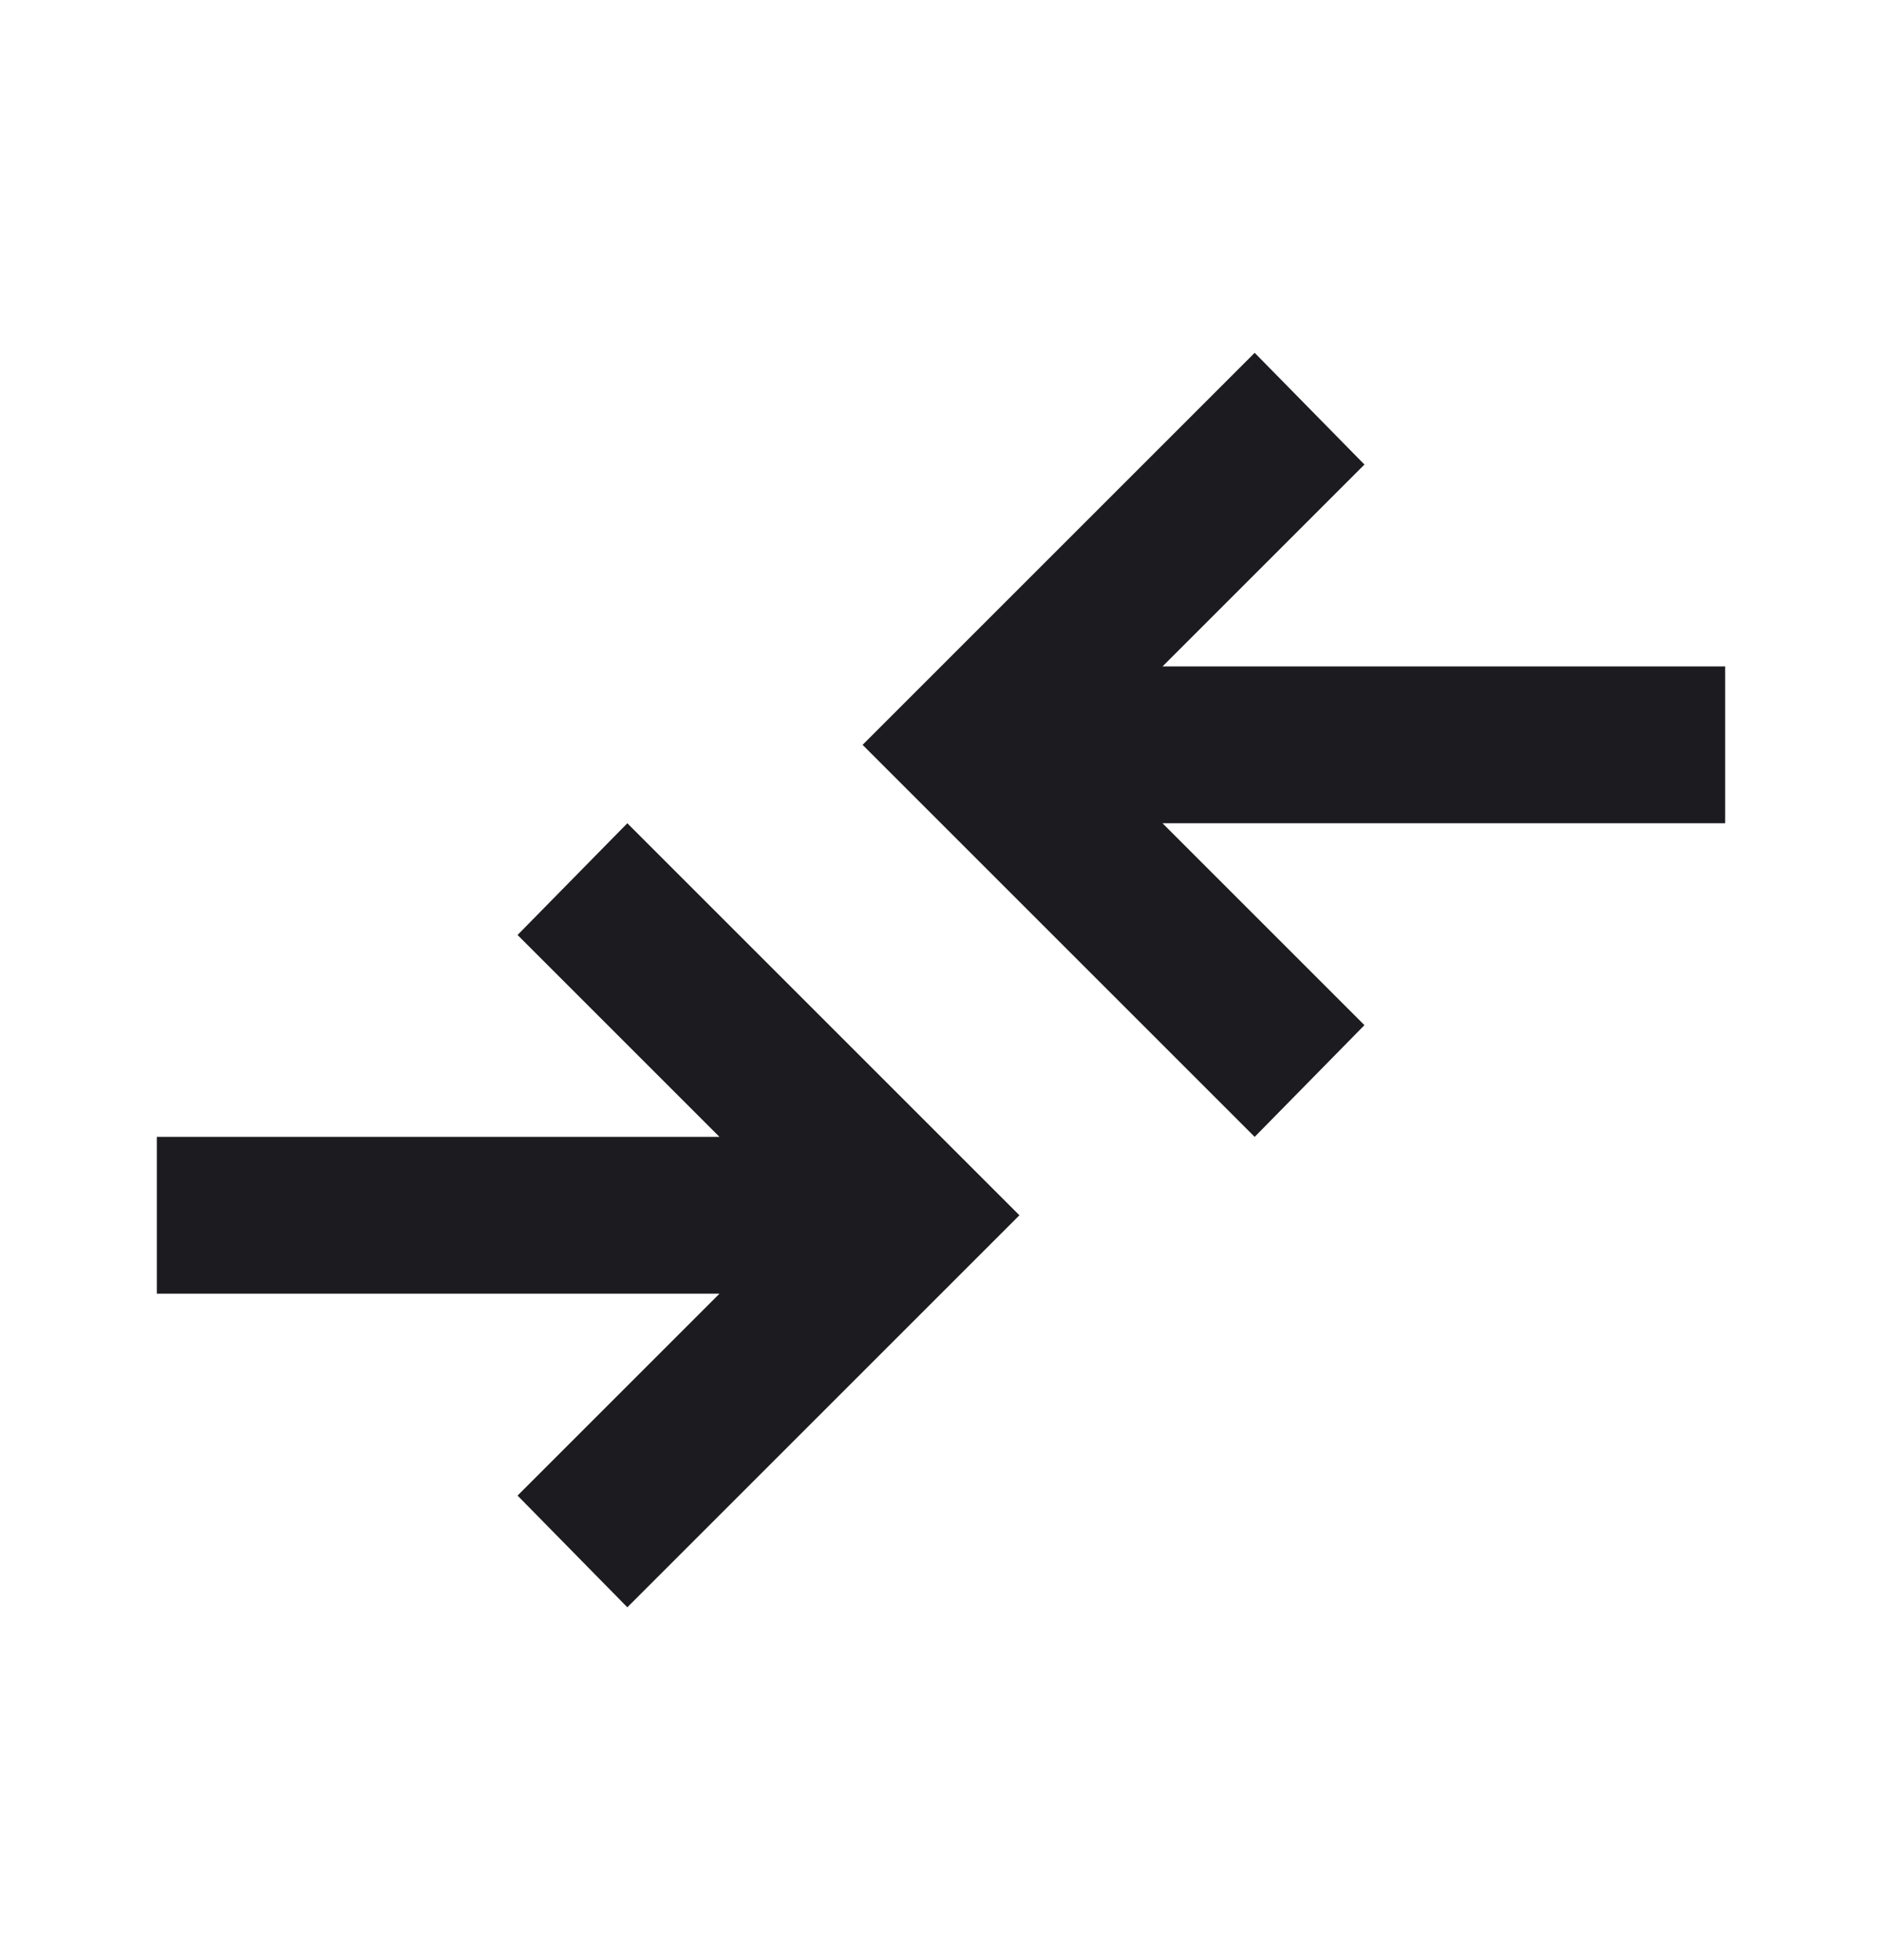 <svg width="24" height="25" viewBox="0 0 24 25" fill="none" xmlns="http://www.w3.org/2000/svg">
<mask id="mask0_171_617" style="mask-type:alpha" maskUnits="userSpaceOnUse" x="0" y="0" width="24" height="25">
<rect y="0.5" width="24" height="24" fill="#D9D9D9"/>
</mask>
<g mask="url(#mask0_171_617)">
<path d="M8 20.5L6.6 19.075L9.175 16.5H2V14.5H9.175L6.6 11.925L8 10.5L13 15.5L8 20.5ZM16 14.5L11 9.5L16 4.5L17.4 5.925L14.825 8.5H22V10.5H14.825L17.4 13.075L16 14.5Z" fill="#1C1B1F"/>
</g>
</svg>
